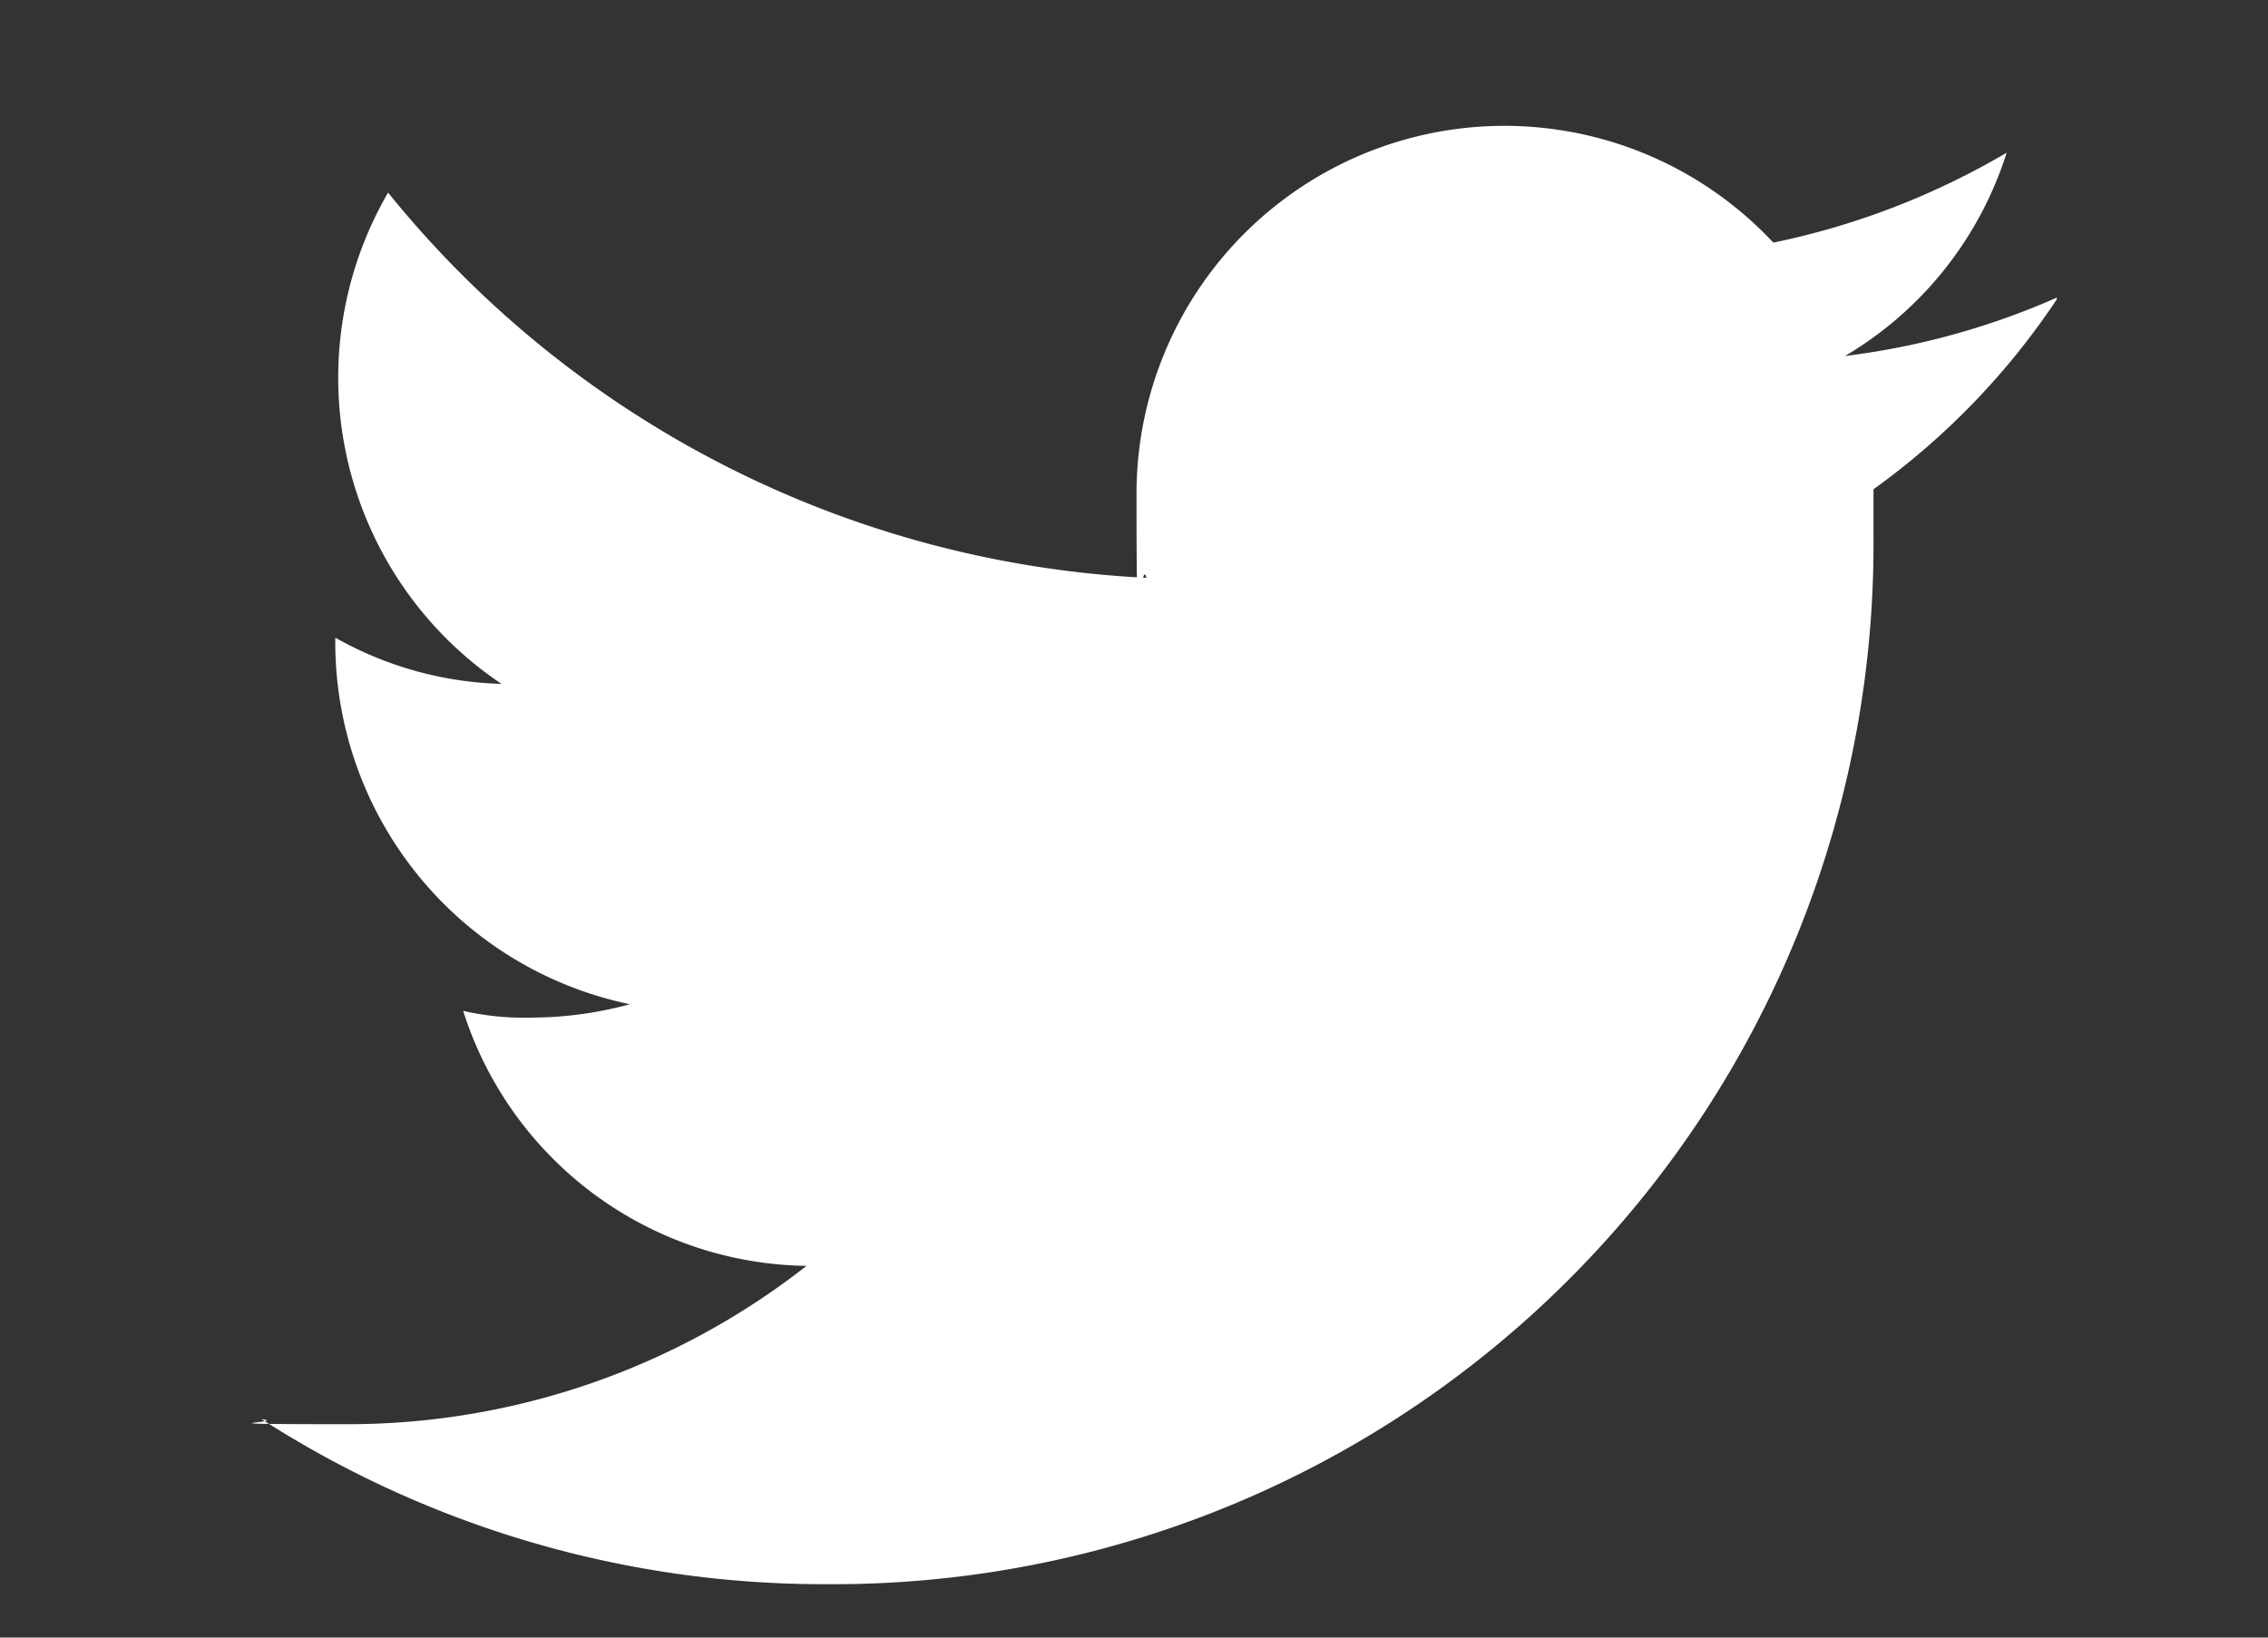 <svg xmlns="http://www.w3.org/2000/svg" width="18" height="13" viewBox="0 0 18 13">
  <rect x="0" y="0" width="18" height="13" fill="#333333" stroke="none"/>
  <g id="twitter" transform="translate(-793 -4265)">
    <path id="twitter-2" data-name="twitter" d="M13.762,1.463a5.965,5.965,0,0,1-1.68.463A2.884,2.884,0,0,0,13.365.312a6.054,6.054,0,0,1-1.852.714,2.92,2.92,0,0,0-5.054,2c0,1.614.026.45.079.661A8.256,8.256,0,0,1,.519.629a2.927,2.927,0,0,0,.9,3.9A2.835,2.835,0,0,1,.1,4.162V4.2A2.936,2.936,0,0,0,2.438,7.072a2.983,2.983,0,0,1-.767.106,2.194,2.194,0,0,1-.556-.053A2.9,2.9,0,0,0,3.84,9.149,5.9,5.9,0,0,1,.215,10.406c-1.363,0-.463-.013-.7-.04A8.25,8.25,0,0,0,4,11.676a8.257,8.257,0,0,0,8.308-8.308V2.984a5.841,5.841,0,0,0,1.455-1.508Z" transform="translate(795.561 4265.9)" fill="#fff"/>
    <rect id="Rectangle_65" data-name="Rectangle 65" width="18" height="13" transform="translate(793 4265)" fill="none"/>
  </g>
</svg>
